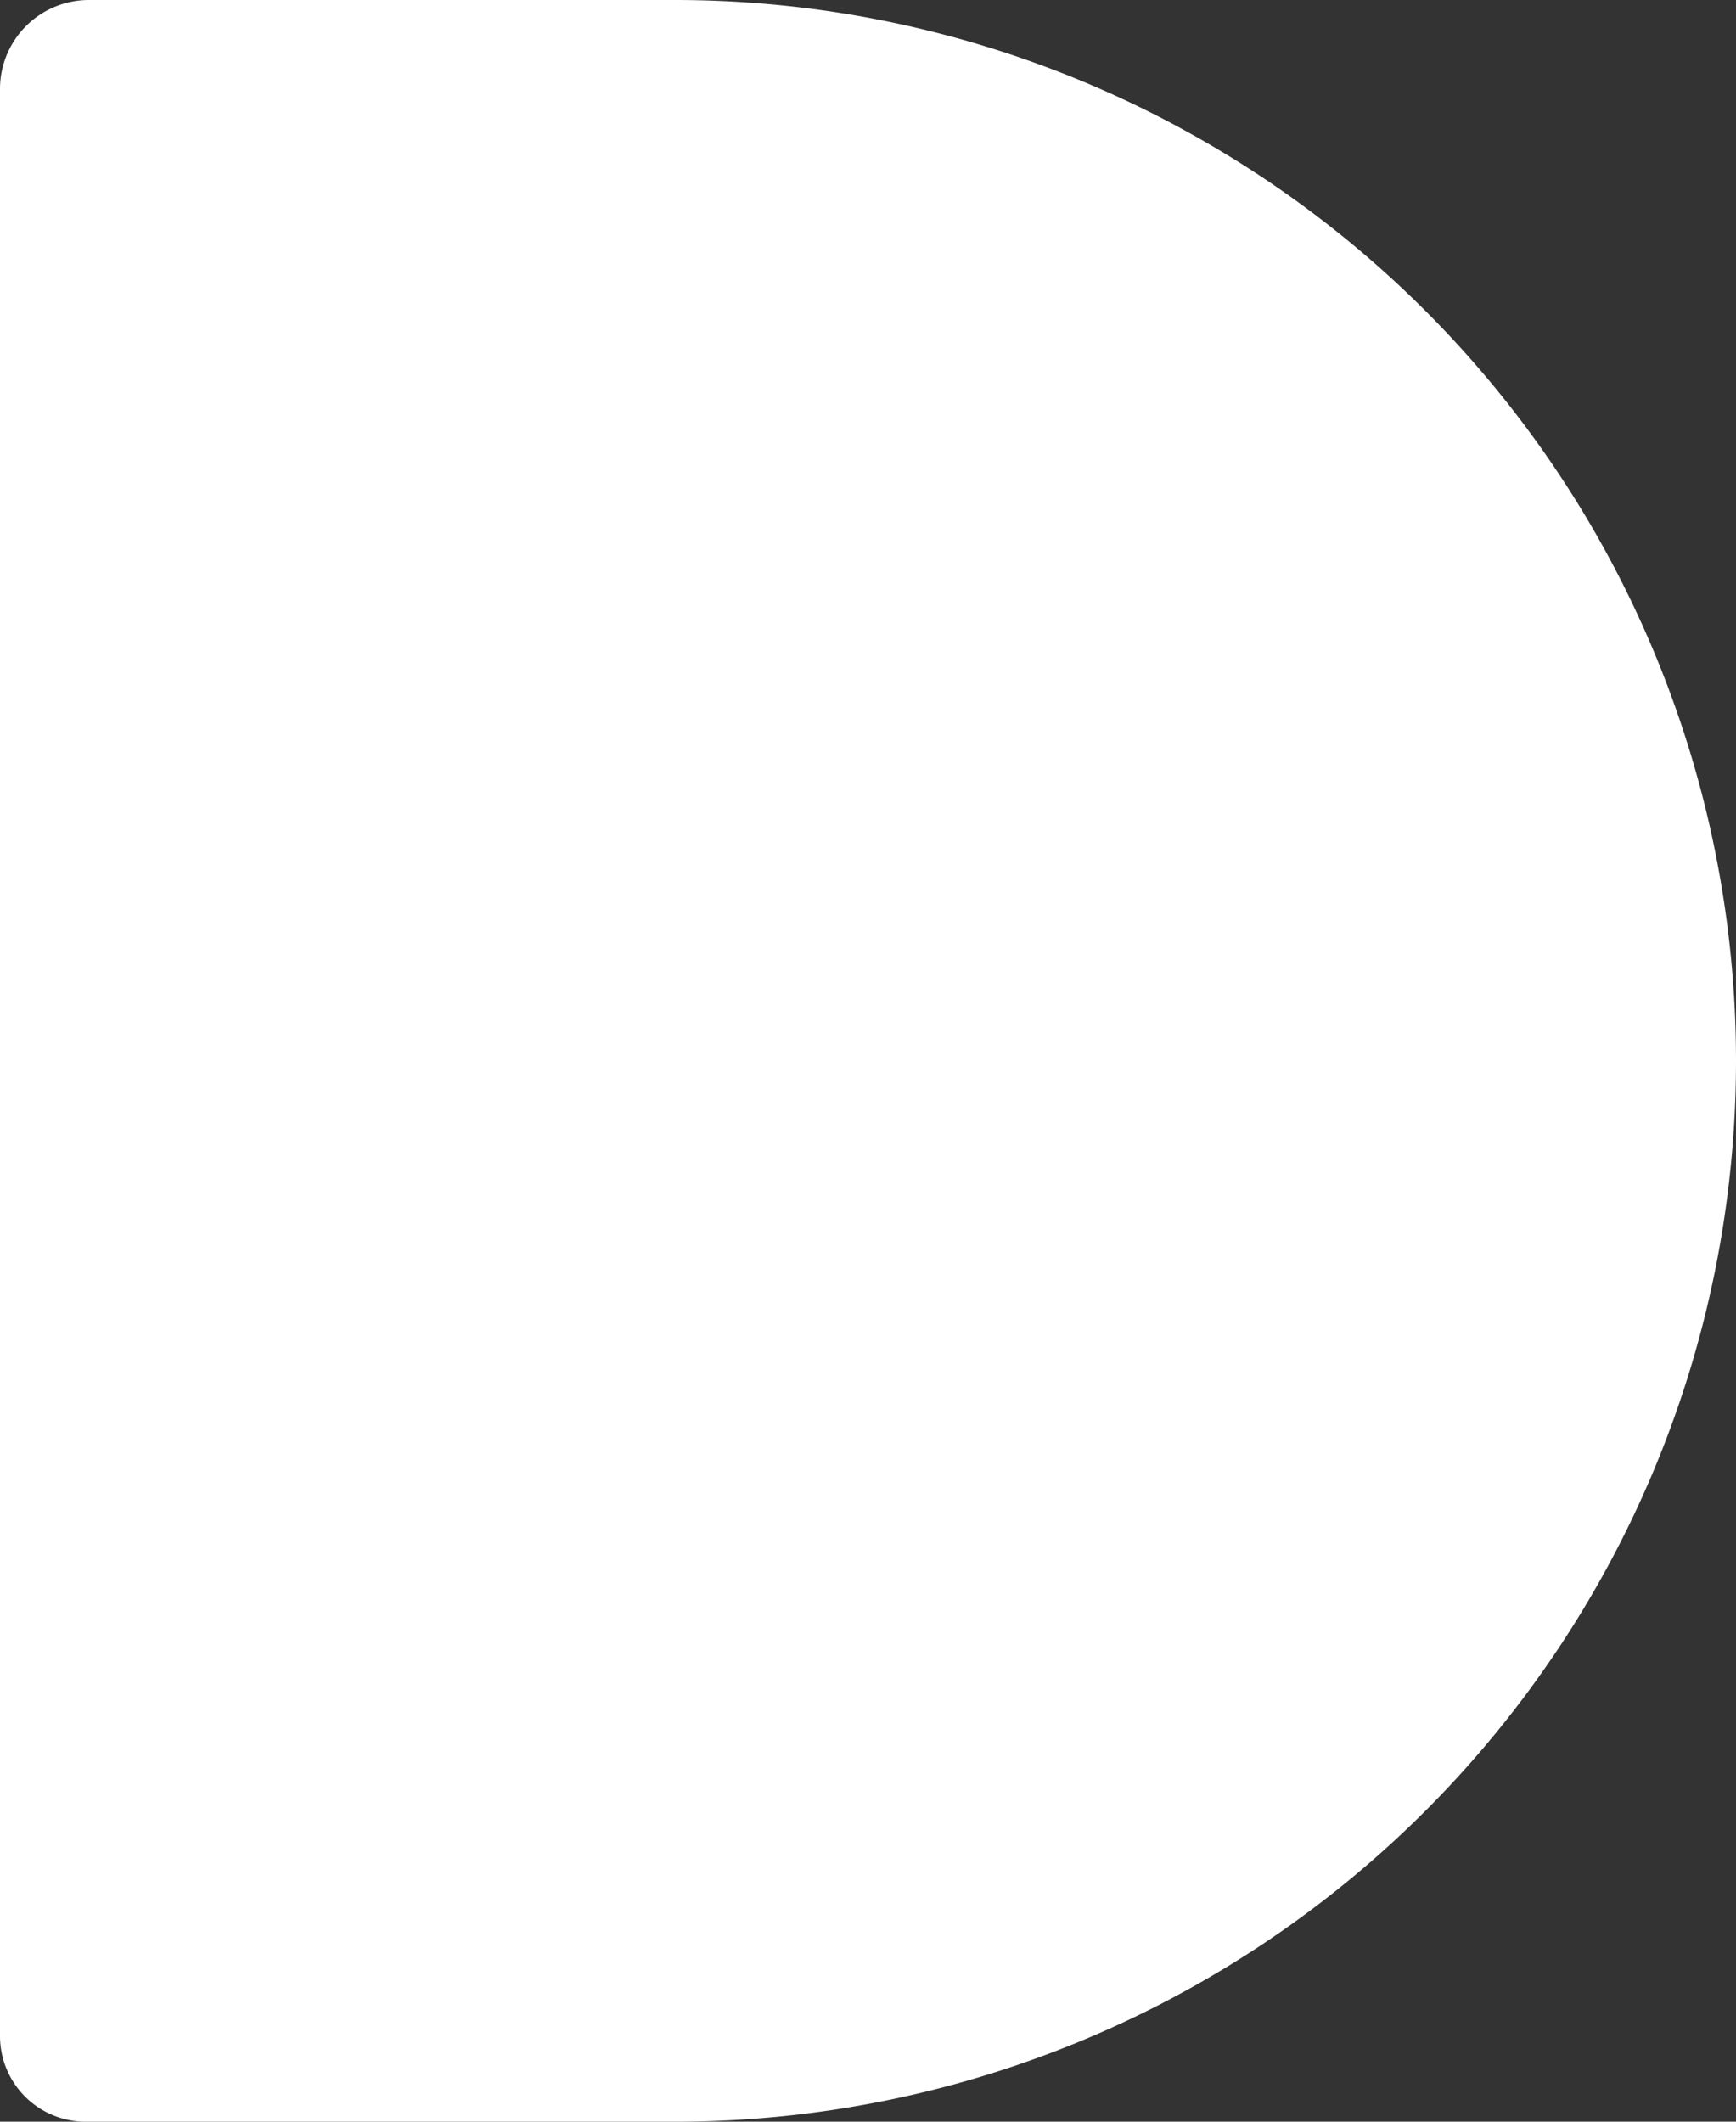 <svg xmlns="http://www.w3.org/2000/svg" width="9" height="11" viewBox="0 0 9 11">
  <rect x="0" y="0" width="9" height="11" fill="#333333" stroke="none"/>
  <path id="長方形_62" data-name="長方形 62" d="M.461,0H3.5A5.5,5.5,0,0,1,9,5.5v0A5.5,5.5,0,0,1,3.5,11H.444A.444.444,0,0,1,0,10.556V.461A.461.461,0,0,1,.461,0Z" fill="#fff"/>
</svg>
